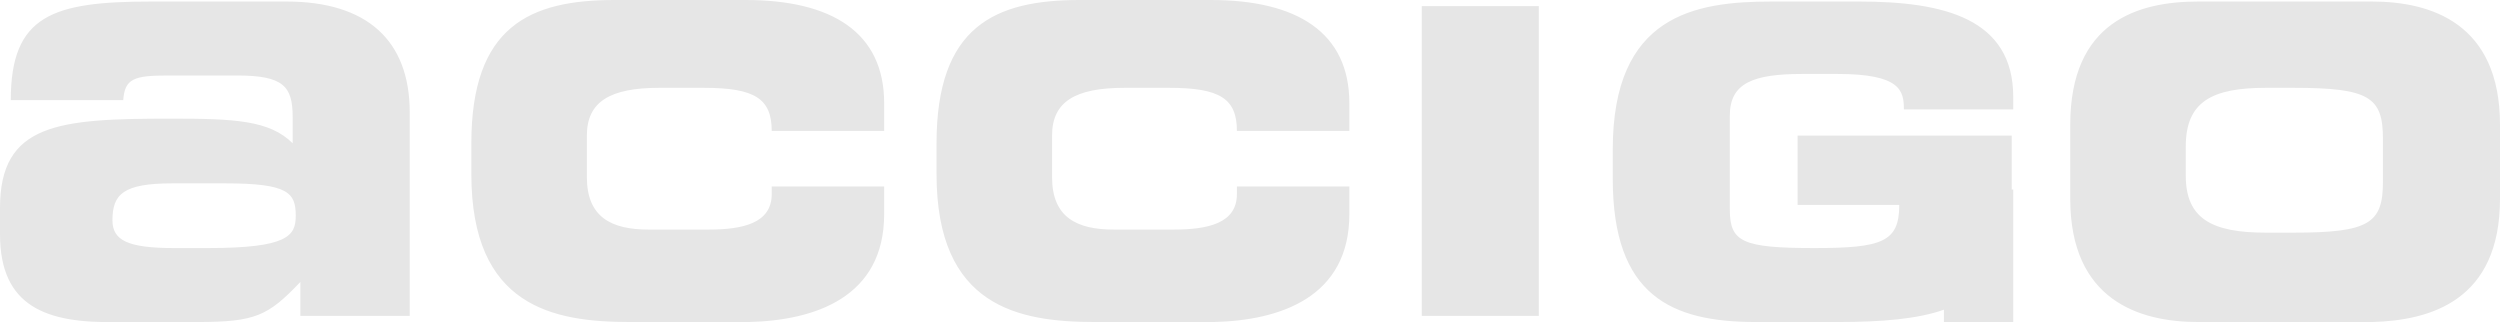 <?xml version="1.0" encoding="UTF-8"?>
<svg xmlns="http://www.w3.org/2000/svg" xmlns:xlink="http://www.w3.org/1999/xlink" width="1560px" height="201px" viewBox="0 0 1560 201" version="1.1">
  <title>accigo_svg</title>
  <g id="Page-1" stroke="none" stroke-width="1" fill="none" fill-rule="evenodd">
    <g id="accigo_svg" fill="#E6E6E6" fill-rule="nonzero">
      <path d="M184.547,134.602 C184.547,147.101 179.741,154.792 129.76,154.792 L108.614,154.792 C79.778,154.792 70.166,149.985 70.166,137.486 C70.166,121.142 76.895,114.412 107.652,114.412 L140.333,114.412 C179.741,114.412 184.547,120.18 184.547,134.602 M186.47,197.096 L255.675,197.096 L255.675,70.185 C255.675,24.998 228.762,0.961 178.78,0.961 L94.196,0.961 C32.68,0.961 6.728,9.614 6.728,62.494 L76.895,62.494 C77.856,49.034 83.623,47.111 104.769,47.111 L148.022,47.111 C176.858,47.111 182.625,53.841 182.625,73.07 L182.625,89.414 C168.207,74.993 146.1,74.031 106.691,74.031 C36.525,74.031 0,76.915 0,129.795 L0,146.139 C0,191.327 28.835,201.903 73.05,200.941 L123.031,200.941 C159.556,200.941 167.246,197.096 187.431,175.944 L187.431,197.096 L186.47,197.096 Z M551.719,133.641 L551.719,116.335 L481.553,116.335 L481.553,121.142 C481.553,139.409 463.29,143.255 442.144,143.255 L404.658,143.255 C381.59,143.255 366.211,135.563 366.211,110.566 L366.211,84.607 C366.211,63.455 380.628,54.802 411.386,54.802 L439.261,54.802 C470.98,54.802 481.553,61.532 481.553,81.723 L551.719,81.723 L551.719,64.417 C551.719,20.19 519.039,0 465.213,0 L383.512,0 C330.647,0 294.122,16.345 294.122,89.414 L294.122,108.643 C294.122,191.327 345.065,200.941 393.124,200.941 L467.135,200.941 C508.466,199.98 551.719,185.558 551.719,133.641 M841.996,133.641 L841.996,116.335 L771.83,116.335 L771.83,121.142 C771.83,139.409 753.567,143.255 732.421,143.255 L694.935,143.255 C671.867,143.255 656.488,135.563 656.488,110.566 L656.488,84.607 C656.488,63.455 670.906,54.802 701.664,54.802 L729.538,54.802 C761.257,54.802 771.83,61.532 771.83,81.723 L841.996,81.723 L841.996,64.417 C841.996,20.19 809.316,0 755.49,0 L673.789,0 C620.924,0 584.399,16.345 584.399,89.414 L584.399,108.643 C584.399,191.327 635.342,200.941 683.401,200.941 L757.412,200.941 C798.743,199.98 841.996,185.558 841.996,133.641 M887.172,197.096 L960.222,197.096 L960.222,3.846 L887.172,3.846 L887.172,197.096 Z M1255.305,118.257 C1255.305,117.296 1255.305,117.296 1255.305,118.257 L1255.305,84.607 L1121.701,84.607 L1121.701,127.872 L1185.139,127.872 C1185.139,150.946 1174.566,154.792 1132.274,154.792 C1087.098,154.792 1079.409,150.946 1079.409,130.756 L1079.409,72.108 C1079.409,51.918 1093.826,46.149 1124.584,46.149 L1146.691,46.149 C1186.1,46.149 1188.022,56.725 1188.022,68.262 L1256.266,68.262 L1256.266,60.571 C1256.266,11.537 1213.013,0.961 1160.148,0.961 L1105.36,0.961 C1057.301,0.961 1006.359,9.614 1006.359,93.26 L1006.359,111.527 C1006.359,184.597 1042.884,200.941 1095.749,200.941 L1146.691,200.941 C1174.566,200.941 1196.673,199.019 1213.013,193.25 L1213.013,200.941 L1256.266,200.941 L1256.266,118.257 L1255.305,118.257 Z M1486.95,113.45 C1486.95,139.409 1478.299,145.178 1431.201,145.178 L1413.9,145.178 C1380.259,145.178 1363.919,136.525 1363.919,109.604 L1363.919,91.337 C1363.919,63.455 1380.259,54.802 1413.9,54.802 L1431.201,54.802 C1478.299,54.802 1486.95,60.571 1486.95,86.53 L1486.95,113.45 L1486.95,113.45 Z M1560,124.026 L1560,77.877 C1560,14.422 1516.747,0.961 1480.222,0.961 L1371.608,0.961 C1334.122,0.961 1291.83,13.46 1291.83,77.877 L1291.83,124.026 C1291.83,187.481 1335.083,200.941 1371.608,200.941 L1480.222,200.941 C1516.747,199.98 1560,187.481 1560,124.026" id="Shape"></path>
    </g>
  </g>
</svg>
